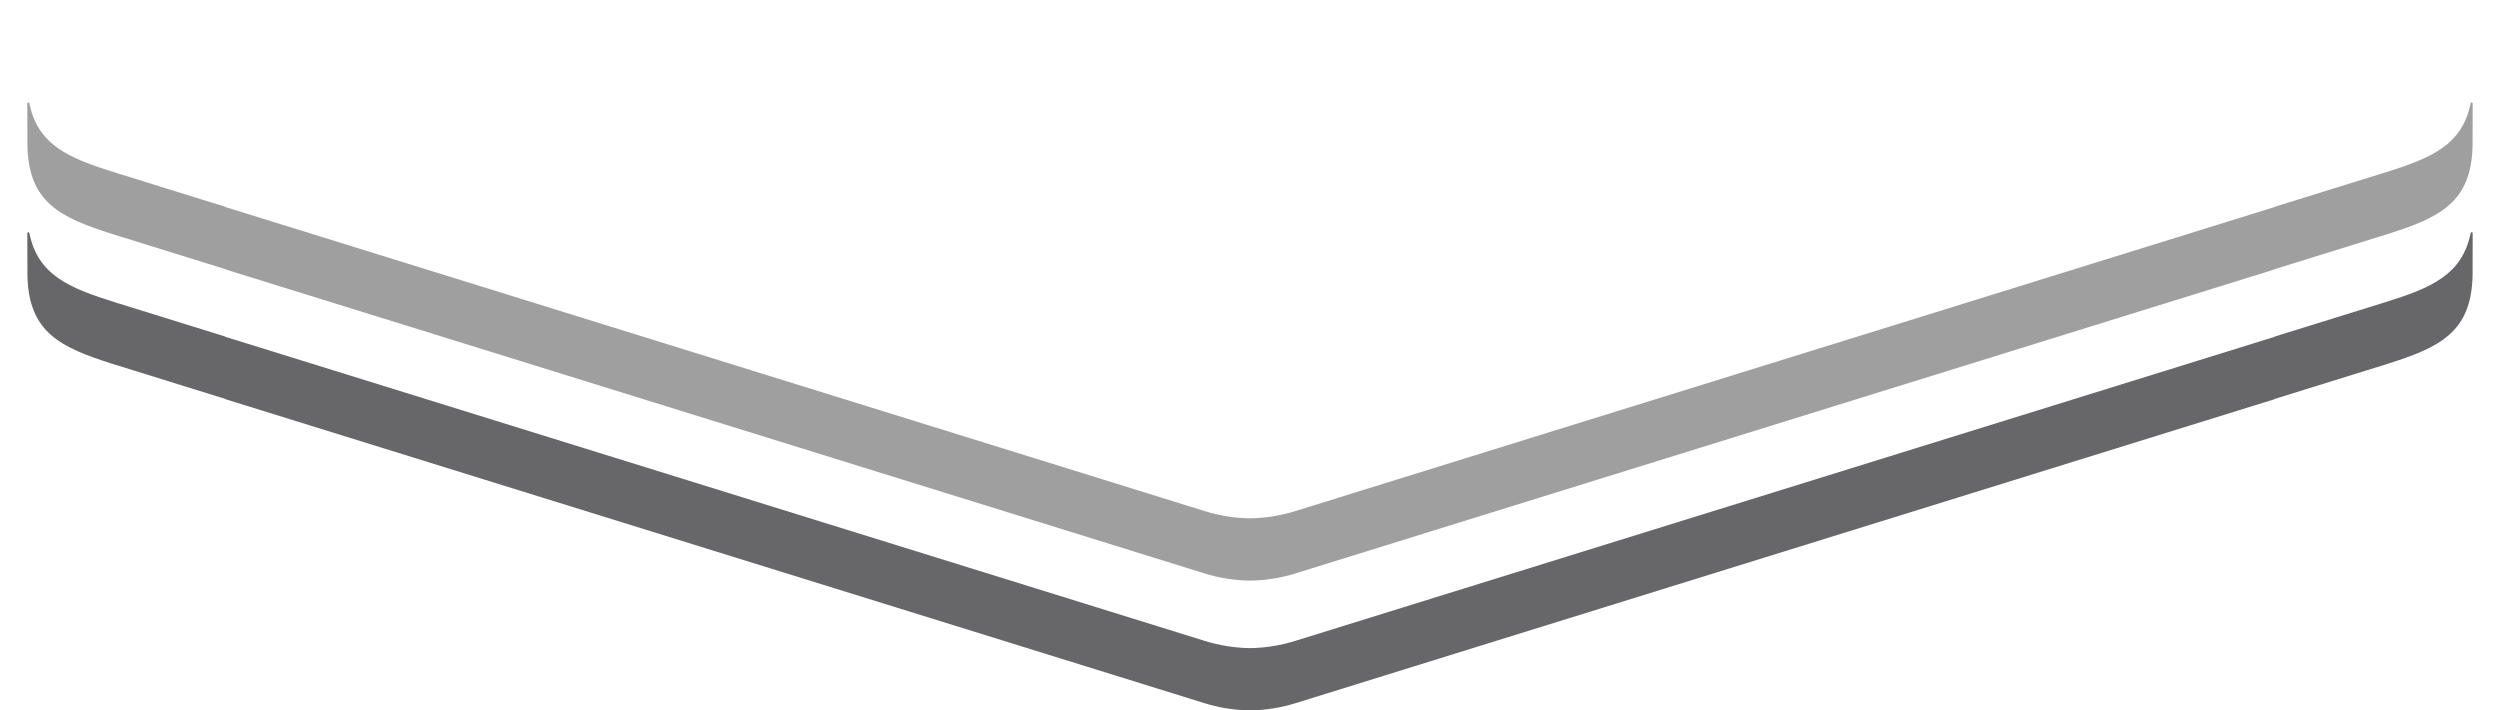 <svg width="366" height="104" viewBox="0 0 366 104" fill="none" xmlns="http://www.w3.org/2000/svg">
<g filter="url(#filter0_d_45_4540)">
<path fill-rule="evenodd" clip-rule="evenodd" d="M362 0.014C362.004 7.216 357.279 13.592 350.319 15.775H350.318L189.992 65.931C185.443 67.356 180.557 67.356 176.008 65.931L15.697 15.78C8.727 13.596 3.995 7.212 4 0L362 0.014Z" fill="white"/>
</g>
<path fill-rule="evenodd" clip-rule="evenodd" d="M362 15.562V15.146V15.143C361.998 14.968 361.735 14.948 361.704 15.115C360.467 21.226 355.988 23.136 349.087 25.281C349.087 25.281 336.732 29.119 332.981 30.284V30.317L214.255 67.176C206.232 69.669 189.675 74.811 189.675 74.811C187.509 75.49 185.267 75.853 183.025 75.884H183.002H182.999H182.977C180.733 75.853 178.492 75.49 176.324 74.811C176.324 74.811 159.768 69.669 151.746 67.176L33.018 30.317V30.284C29.268 29.119 16.915 25.281 16.915 25.281C10.012 23.136 5.533 21.226 4.296 15.115C4.265 14.948 4.003 14.968 4 15.143V15.146V15.562L4.016 21.322C4.185 29.667 8.839 31.843 16.437 34.261L33.018 39.413V39.447L151.746 76.306L176.324 83.942C178.487 84.621 180.728 84.969 182.968 85H182.985L182.999 84.998L183.014 85H183.033C185.274 84.969 187.512 84.621 189.675 83.942L214.255 76.306L332.981 39.447V39.413L349.563 34.261C357.162 31.843 361.816 29.667 361.985 21.322L362 15.562Z" fill="#A09FA0"/>
<path fill-rule="evenodd" clip-rule="evenodd" d="M362 34.562V34.146V34.143C361.998 33.968 361.735 33.948 361.704 34.115C360.467 40.226 355.988 42.136 349.087 44.281C349.087 44.281 336.732 48.119 332.981 49.284V49.317L214.255 86.176C206.232 88.669 189.675 93.811 189.675 93.811C187.509 94.49 185.267 94.853 183.025 94.884H183.002V94.882L182.999 94.884V94.882V94.884H182.977C180.733 94.853 178.492 94.49 176.324 93.811C176.324 93.811 159.768 88.669 151.746 86.176L33.018 49.317V49.284C29.268 48.119 16.915 44.281 16.915 44.281C10.012 42.136 5.533 40.226 4.296 34.115C4.265 33.948 4.003 33.968 4 34.143V34.146V34.562L4.016 40.322C4.185 48.667 8.839 50.843 16.437 53.261L33.018 58.413V58.447L151.746 95.306L176.324 102.942C178.487 103.621 180.728 103.967 182.968 104H182.985L182.999 103.998L183.014 104H183.033C185.274 103.967 187.512 103.621 189.675 102.942L214.255 95.306L332.981 58.447V58.413L349.563 53.261C357.162 50.843 361.816 48.667 361.985 40.322L362 34.562Z" fill="#676668"/>
<defs>
<filter id="filter0_d_45_4540" x="0" y="0" width="366" height="75" filterUnits="userSpaceOnUse" color-interpolation-filters="sRGB">
<feFlood flood-opacity="0" result="BackgroundImageFix"/>
<feColorMatrix in="SourceAlpha" type="matrix" values="0 0 0 0 0 0 0 0 0 0 0 0 0 0 0 0 0 0 127 0" result="hardAlpha"/>
<feOffset dy="4"/>
<feGaussianBlur stdDeviation="2"/>
<feComposite in2="hardAlpha" operator="out"/>
<feColorMatrix type="matrix" values="0 0 0 0 0 0 0 0 0 0 0 0 0 0 0 0 0 0 0.1 0"/>
<feBlend mode="normal" in2="BackgroundImageFix" result="effect1_dropShadow_45_4540"/>
<feBlend mode="normal" in="SourceGraphic" in2="effect1_dropShadow_45_4540" result="shape"/>
</filter>
</defs>
</svg>
